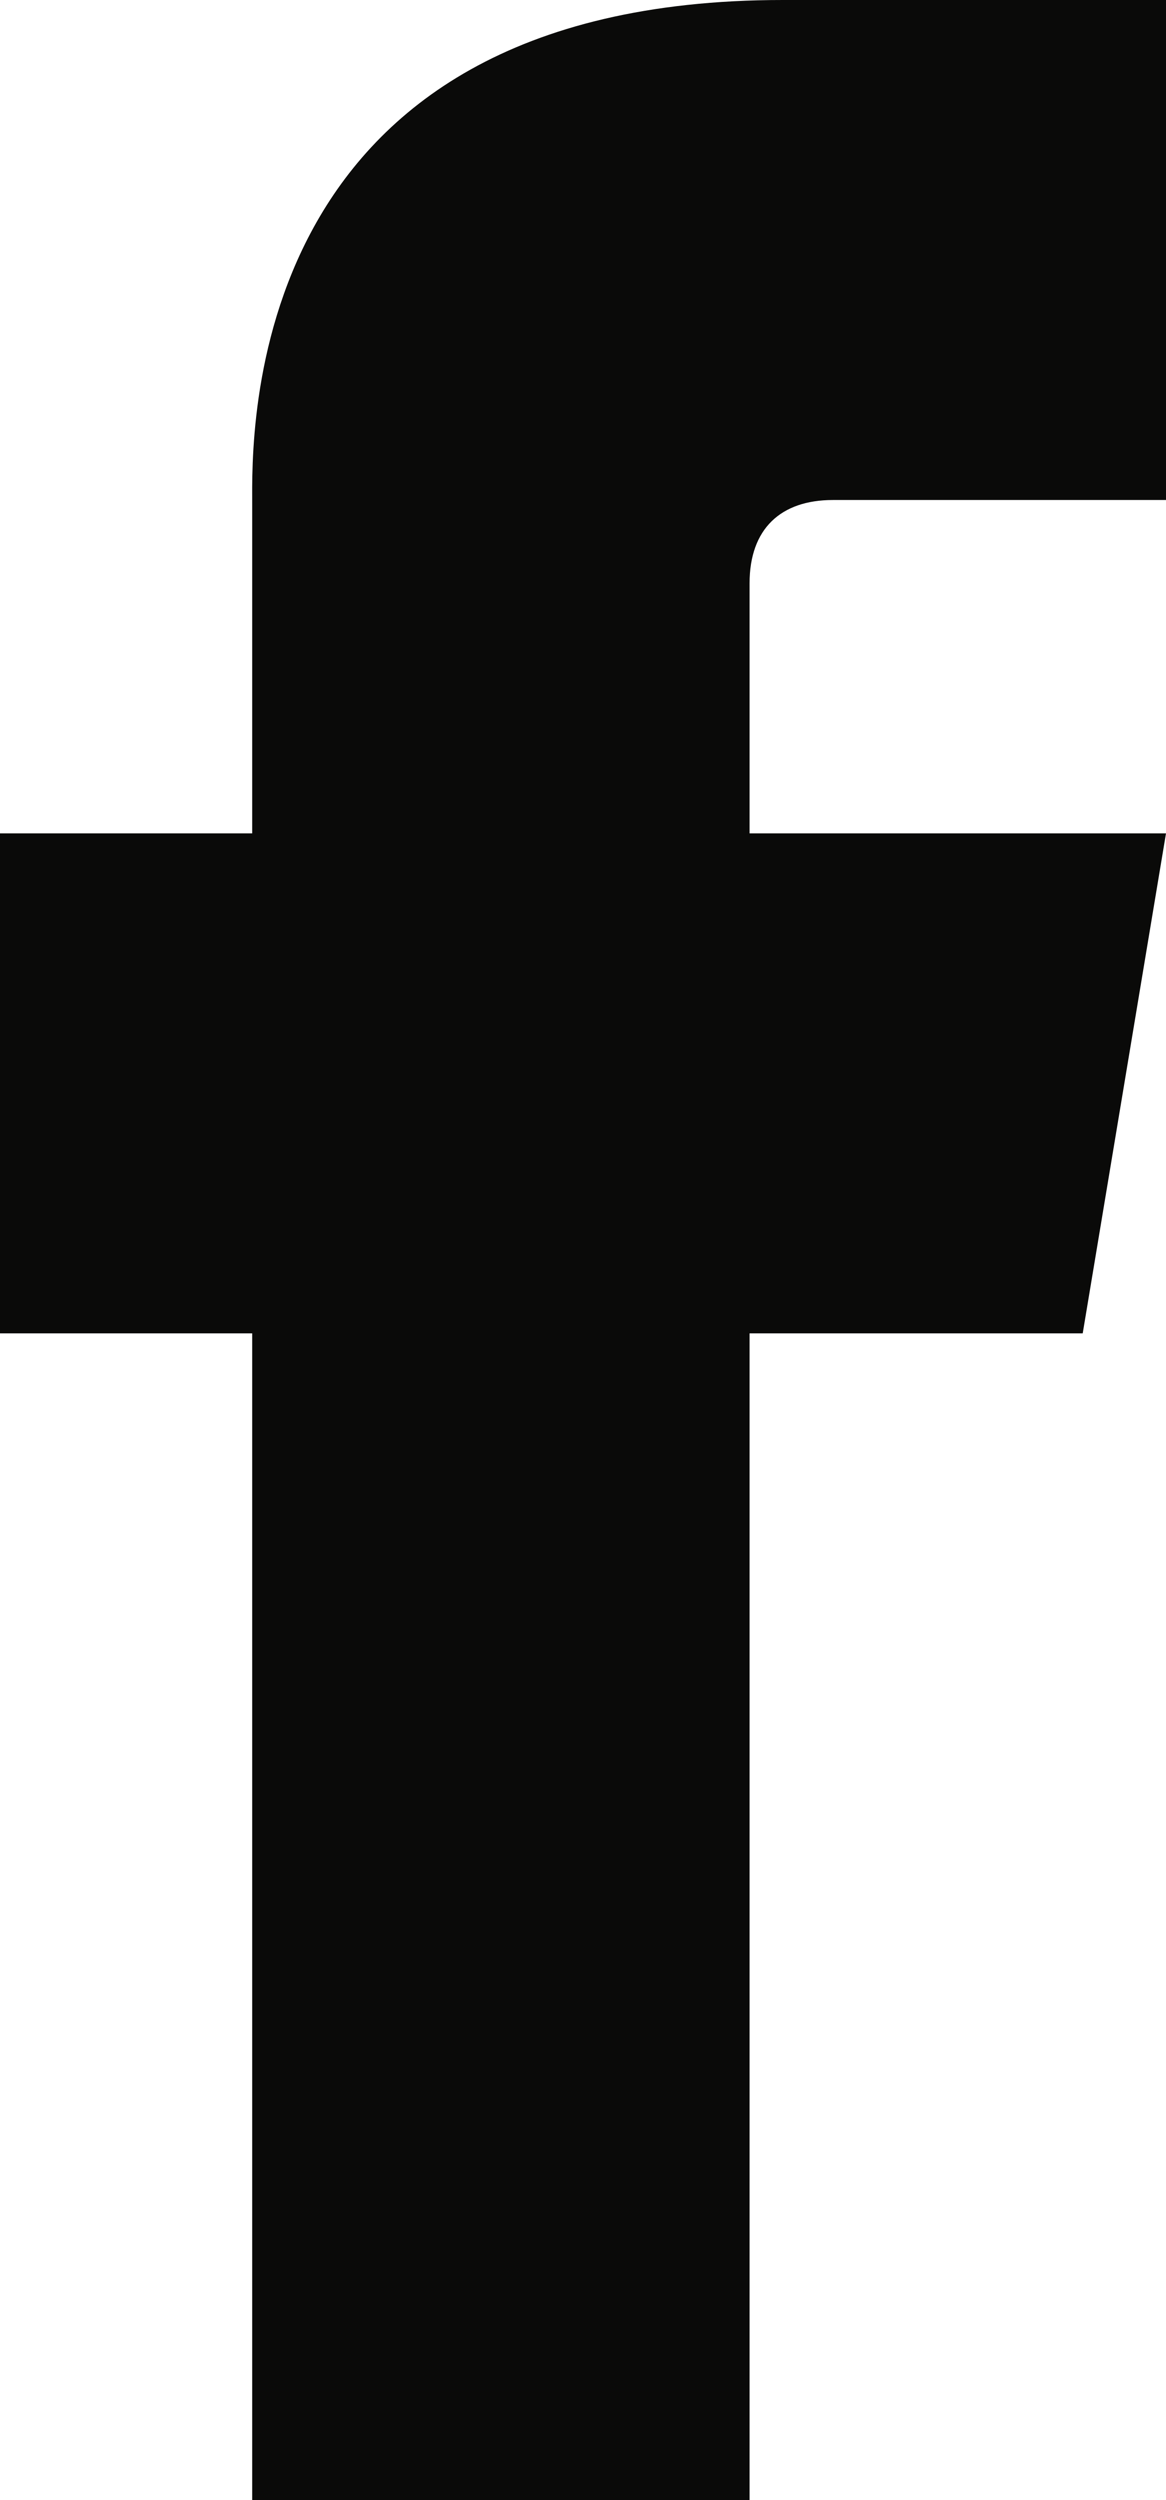 <?xml version="1.0" encoding="UTF-8"?><svg id="a" xmlns="http://www.w3.org/2000/svg" viewBox="0 0 70 150"><path d="M45,35v15h25l-5,30h-20v70H15.14v-70H0v-30h15.14v-19.79c0-3.92-.77-30.21,31.86-30.21h23v30h-20c-3.12,0-5,1.72-5,5Z" fill="#0a0a09"/></svg>